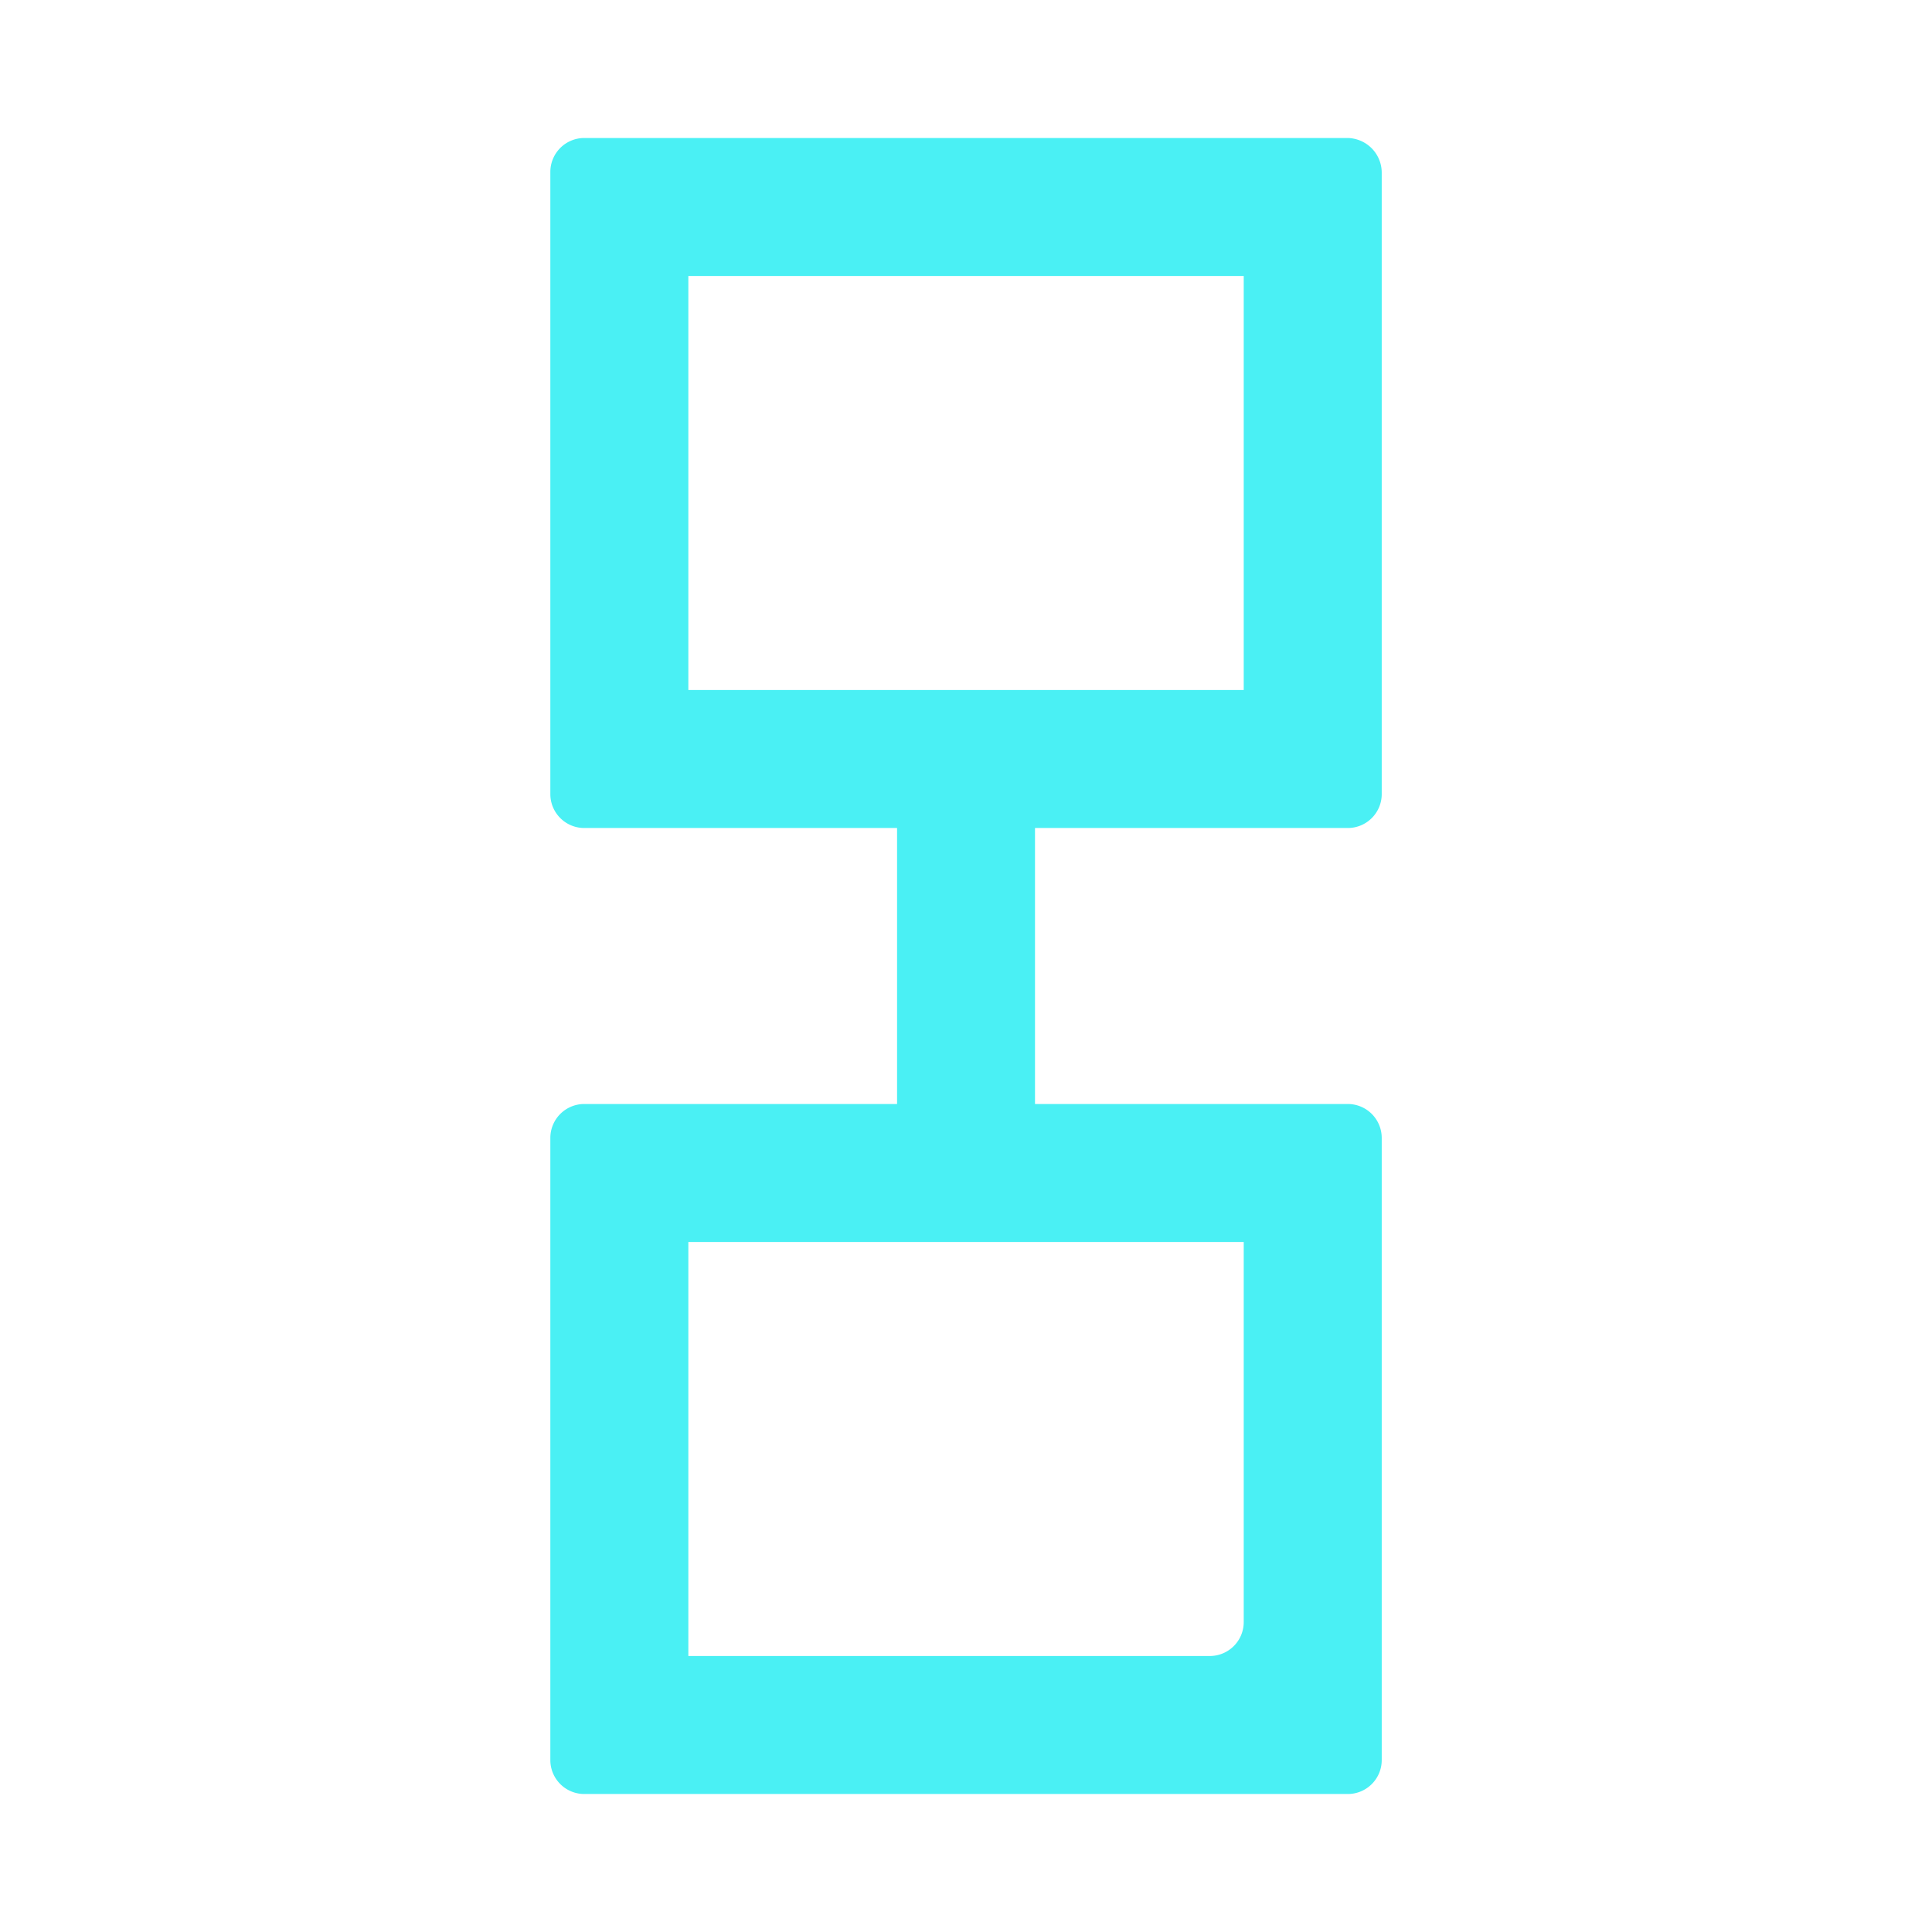 <svg xmlns="http://www.w3.org/2000/svg" viewBox="0 0 28 28"><path d="M19.533 12c.272 0 .492-.22.492-.492V2.503A.503.503 0 0 0 19.522 2H8.468a.492.492 0 0 0-.492.492v9.016c0 .272.22.492.492.492h4.533v4H8.468a.492.492 0 0 0-.492.492v9.016c0 .272.22.492.492.492h11.065c.272 0 .492-.22.492-.492v-9.016a.492.492 0 0 0-.492-.492H15v-4h4.533Zm-1.508 6v5.508c0 .272-.22.492-.492.492H9.976v-6h8.049Zm-8.049-8V4h8.049v6H9.976Z" style="fill:#4af0f4;stroke-width:0"/></svg>
